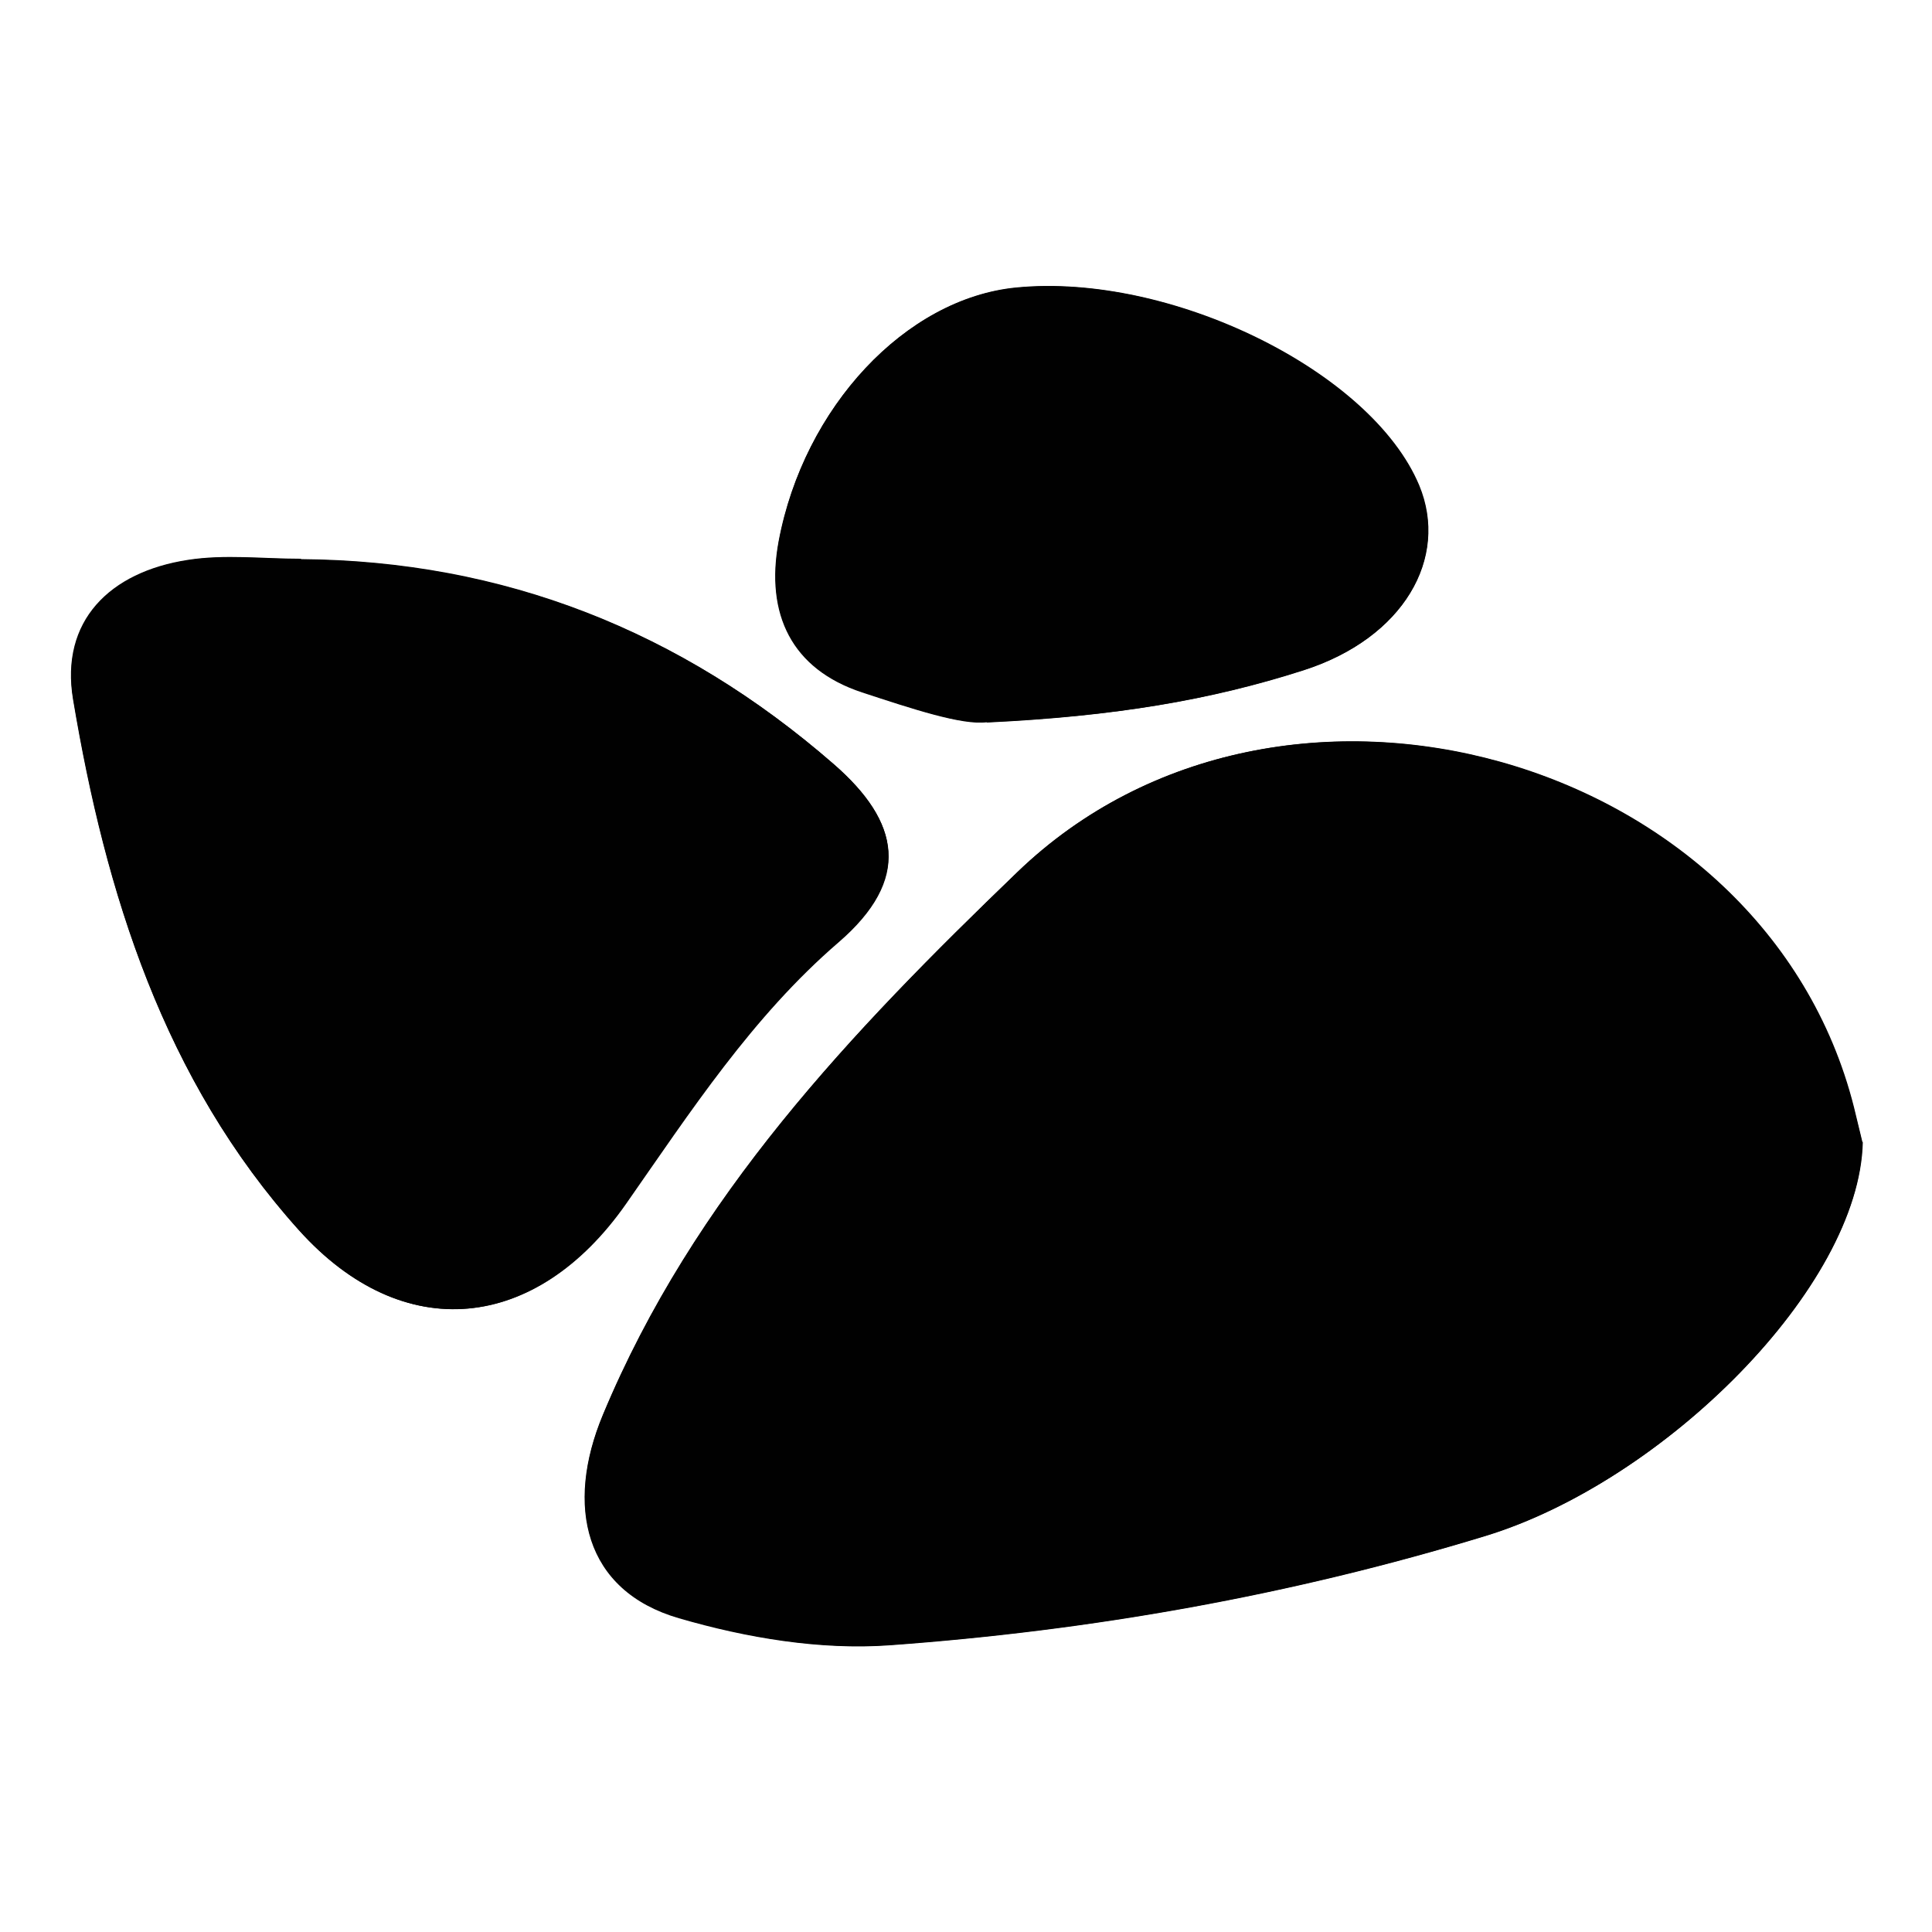 <?xml version="1.0" encoding="UTF-8"?>
<svg xmlns="http://www.w3.org/2000/svg" version="1.1" viewBox="0 0 500 500">
  <defs>
    <style>
      .cls-1 {
        fill: #010101;
      }
    </style>
  </defs>
  <!-- Generator: Adobe Illustrator 28.6.0, SVG Export Plug-In . SVG Version: 1.2.0 Build 709)  -->
  <g>
    <g id="Layer_1">
      <g>
        <path class="cls-1" d="M482,295.6c-.4-1.6-1.3-5.3-2.2-9.1-23.1-91.4-148.3-126.5-216.5-60.8-42.9,41.3-83.6,83.9-107.2,140.4-9.8,23.5-4.8,45.5,19.7,52.6,17.5,5.1,36.6,8.3,54.6,7,52.3-3.8,103.8-12.9,154.2-28.3,46-14.1,96.7-64.3,97.5-101.9ZM77.9,144.7c-9.7,0-19.7-1.2-29.2.3-20.1,3.1-33.1,15.9-29.7,36.1,8.4,50.1,23.4,98.4,58.4,137.3,27,30,61.4,26.3,84.6-6.8,16.7-23.9,32.7-48.5,55-67.7,18.9-16.3,16-31.1-1.2-46.1-39.5-34.4-85.3-52.5-137.8-53ZM255.4,186.9c33.1-1.5,58-5.8,82-13.5,25.9-8.3,37.7-29,29.9-47.8-12.4-29.6-64.4-55.1-104.3-51.2-28.6,2.8-54.9,30.9-61.4,65.6-3.5,18.8,3.4,33.1,21.6,39.1,12.7,4.2,26,8.6,32.3,7.7Z"/>
        <path class="cls-1" d="M482,295.6c-.8,37.6-51.5,87.8-97.5,101.9-50.4,15.4-101.9,24.5-154.2,28.3-18,1.3-37.1-1.9-54.6-7-24.5-7.1-29.5-29.1-19.7-52.6,23.5-56.5,64.3-99.1,107.2-140.4,68.2-65.8,193.4-30.6,216.5,60.8.9,3.7,1.9,7.5,2.2,9.1Z"/>
        <path class="cls-1" d="M77.9,144.7c52.5.4,98.3,18.6,137.8,53,17.3,15,20.1,29.8,1.2,46.1-22.3,19.2-38.3,43.8-55,67.7-23.1,33.2-57.6,36.9-84.6,6.8-34.9-38.9-50-87.1-58.4-137.3-3.4-20.3,9.5-33,29.7-36.1,9.5-1.5,19.5-.3,29.2-.3Z"/>
        <path class="cls-1" d="M255.4,186.9c-6.3.9-19.5-3.5-32.3-7.7-18.2-6-25.1-20.2-21.6-39.1,6.5-34.7,32.9-62.8,61.4-65.6,39.8-4,91.9,21.6,104.3,51.2,7.8,18.8-4,39.5-29.9,47.8-24,7.7-48.9,11.9-82,13.5Z"/>
      </g>
    </g>
  </g>
</svg>